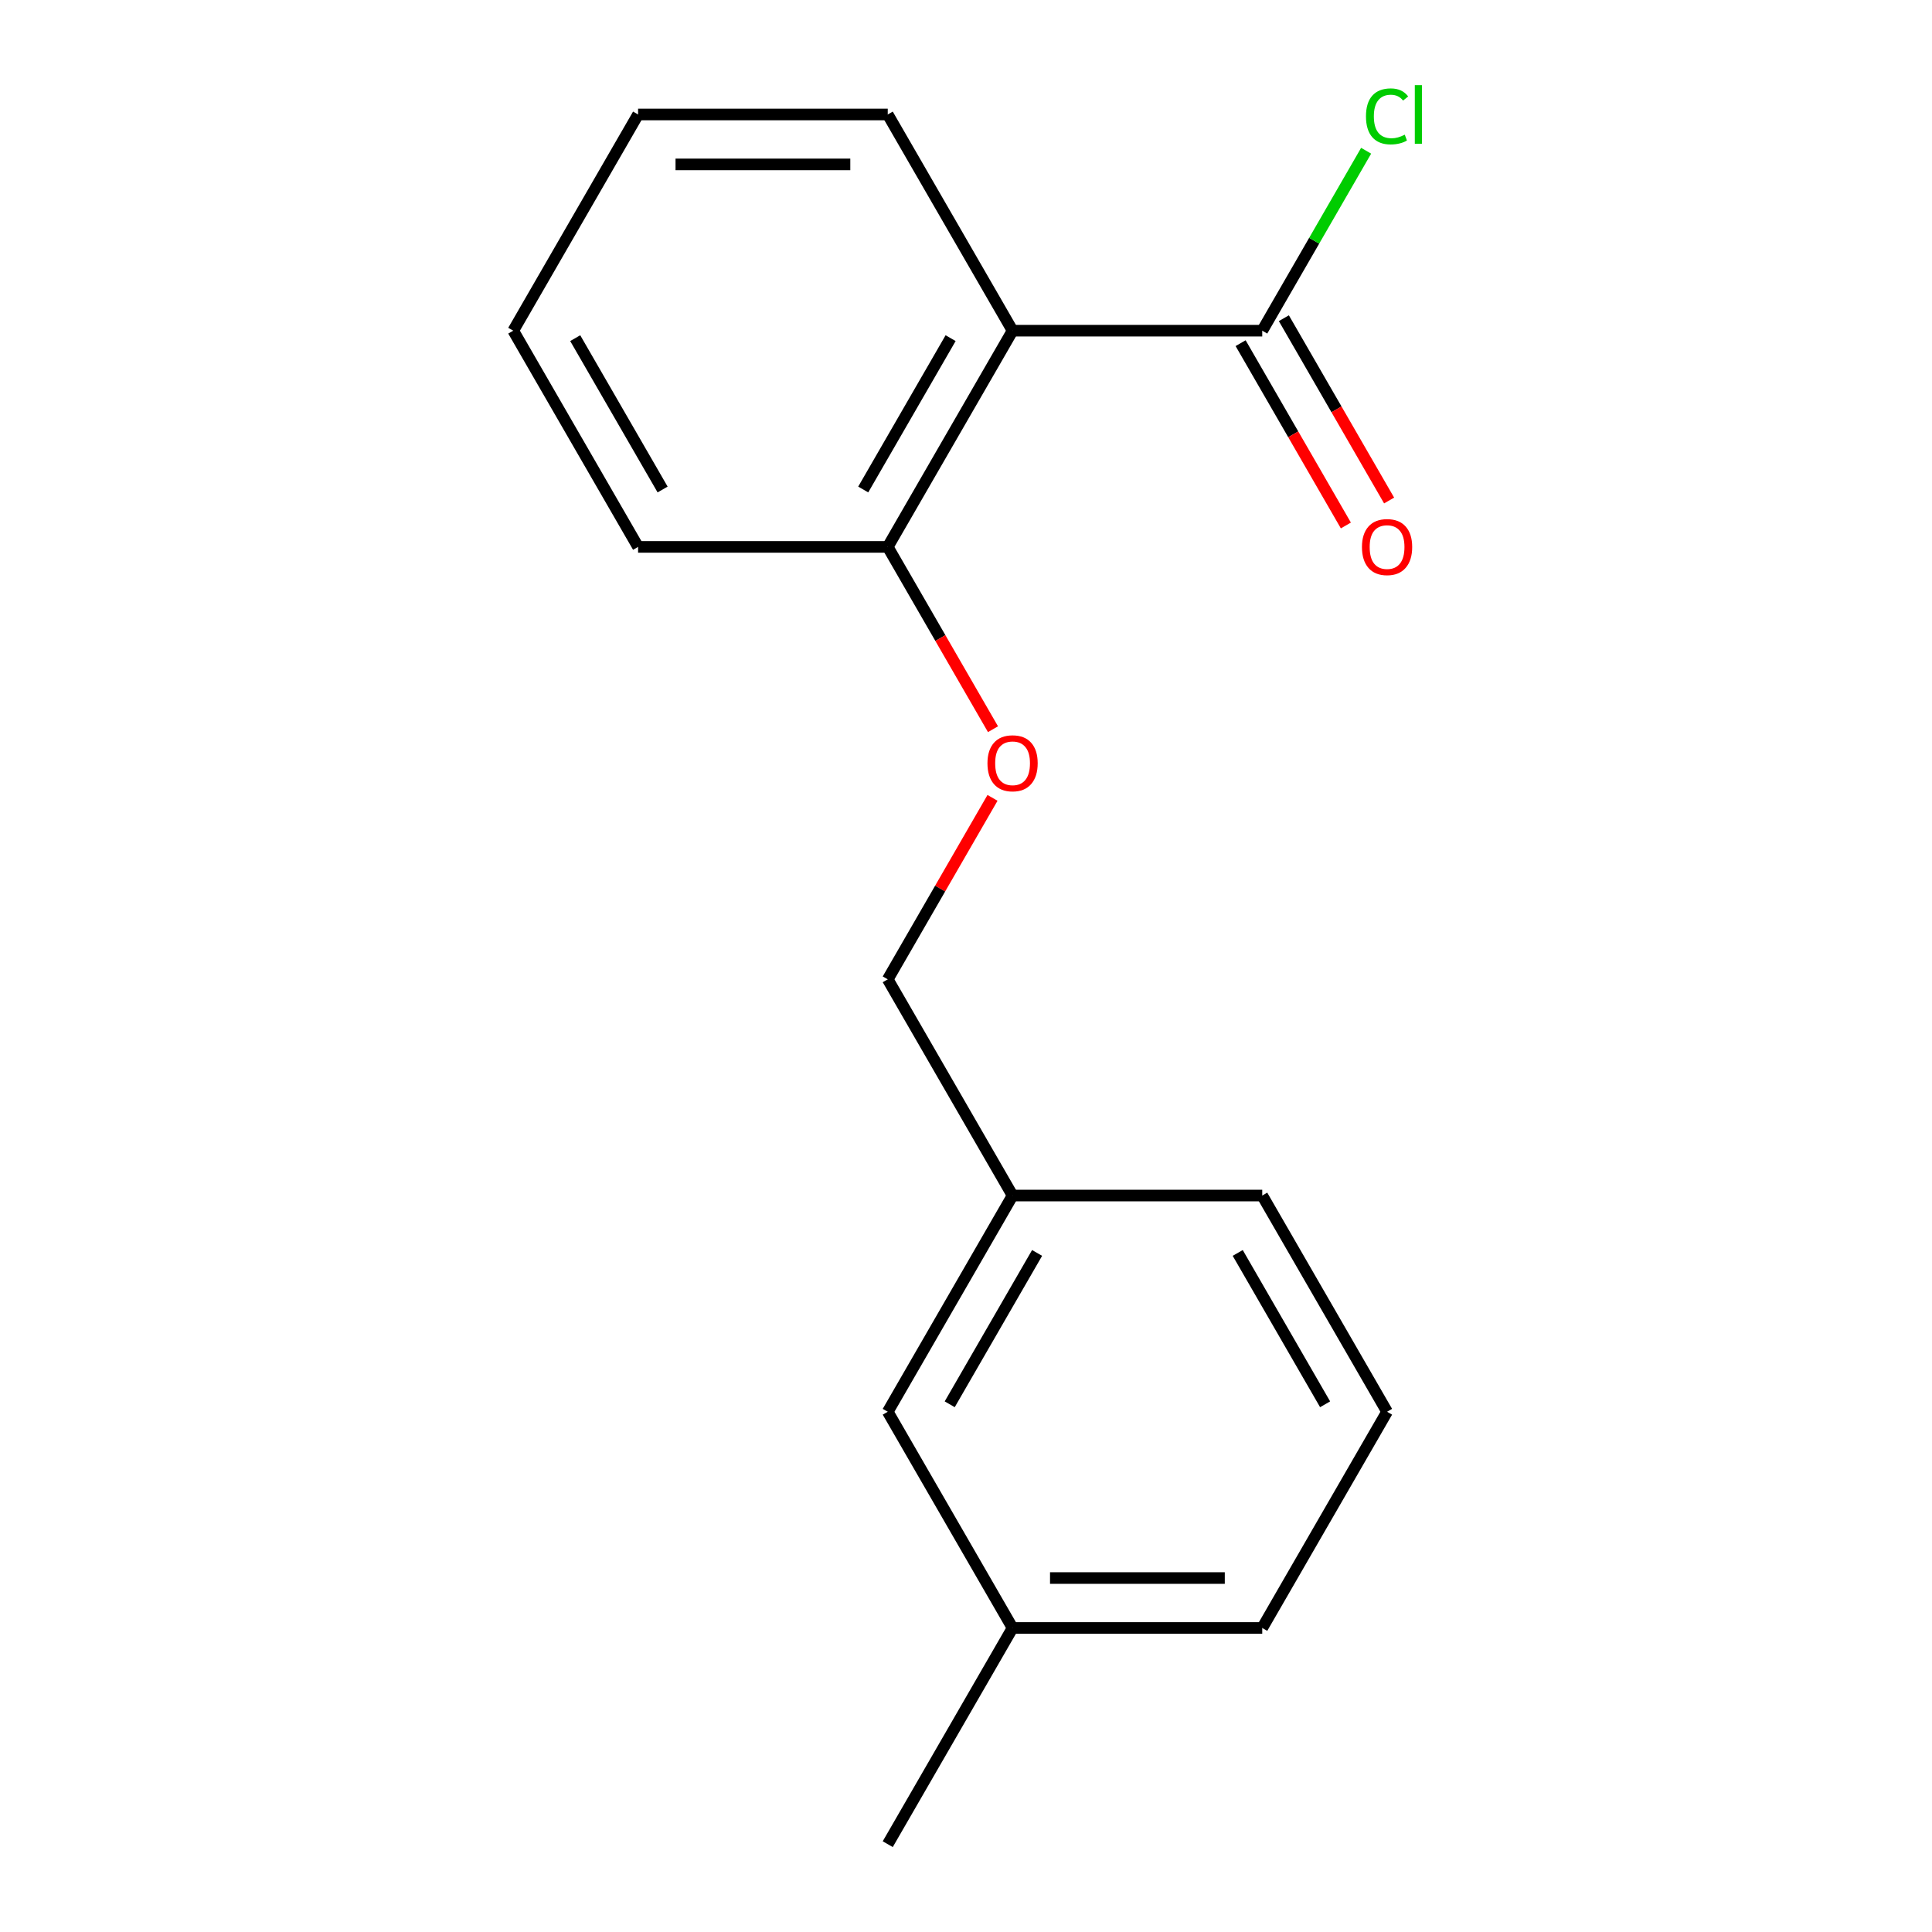 <?xml version='1.0' encoding='iso-8859-1'?>
<svg version='1.1' baseProfile='full'
              xmlns='http://www.w3.org/2000/svg'
                      xmlns:rdkit='http://www.rdkit.org/xml'
                      xmlns:xlink='http://www.w3.org/1999/xlink'
                  xml:space='preserve'
width='1000px' height='1000px' viewBox='0 0 1000 1000'>
<!-- END OF HEADER -->
<rect style='opacity:1.0;fill:#FFFFFF;stroke:none' width='1000' height='1000' x='0' y='0'> </rect>
<path class='bond-0' d='M 524.108,171.163 L 653.333,171.163' style='fill:none;fill-rule:evenodd;stroke:#000000;stroke-width:6px;stroke-linecap:butt;stroke-linejoin:miter;stroke-opacity:1' />
<path class='bond-1' d='M 524.108,171.163 L 459.496,283.075' style='fill:none;fill-rule:evenodd;stroke:#000000;stroke-width:6px;stroke-linecap:butt;stroke-linejoin:miter;stroke-opacity:1' />
<path class='bond-1' d='M 492.034,175.027 L 446.805,253.366' style='fill:none;fill-rule:evenodd;stroke:#000000;stroke-width:6px;stroke-linecap:butt;stroke-linejoin:miter;stroke-opacity:1' />
<path class='bond-8' d='M 524.108,171.163 L 459.496,59.251' style='fill:none;fill-rule:evenodd;stroke:#000000;stroke-width:6px;stroke-linecap:butt;stroke-linejoin:miter;stroke-opacity:1' />
<path class='bond-3' d='M 642.141,177.624 L 669.381,224.805' style='fill:none;fill-rule:evenodd;stroke:#000000;stroke-width:6px;stroke-linecap:butt;stroke-linejoin:miter;stroke-opacity:1' />
<path class='bond-3' d='M 669.381,224.805 L 696.621,271.986' style='fill:none;fill-rule:evenodd;stroke:#FF0000;stroke-width:6px;stroke-linecap:butt;stroke-linejoin:miter;stroke-opacity:1' />
<path class='bond-3' d='M 664.524,164.702 L 691.763,211.883' style='fill:none;fill-rule:evenodd;stroke:#000000;stroke-width:6px;stroke-linecap:butt;stroke-linejoin:miter;stroke-opacity:1' />
<path class='bond-3' d='M 691.763,211.883 L 719.003,259.063' style='fill:none;fill-rule:evenodd;stroke:#FF0000;stroke-width:6px;stroke-linecap:butt;stroke-linejoin:miter;stroke-opacity:1' />
<path class='bond-4' d='M 653.333,171.163 L 680.22,124.593' style='fill:none;fill-rule:evenodd;stroke:#000000;stroke-width:6px;stroke-linecap:butt;stroke-linejoin:miter;stroke-opacity:1' />
<path class='bond-4' d='M 680.22,124.593 L 707.108,78.022' style='fill:none;fill-rule:evenodd;stroke:#00CC00;stroke-width:6px;stroke-linecap:butt;stroke-linejoin:miter;stroke-opacity:1' />
<path class='bond-2' d='M 459.496,283.075 L 486.735,330.255' style='fill:none;fill-rule:evenodd;stroke:#000000;stroke-width:6px;stroke-linecap:butt;stroke-linejoin:miter;stroke-opacity:1' />
<path class='bond-2' d='M 486.735,330.255 L 513.975,377.436' style='fill:none;fill-rule:evenodd;stroke:#FF0000;stroke-width:6px;stroke-linecap:butt;stroke-linejoin:miter;stroke-opacity:1' />
<path class='bond-11' d='M 459.496,283.075 L 330.271,283.075' style='fill:none;fill-rule:evenodd;stroke:#000000;stroke-width:6px;stroke-linecap:butt;stroke-linejoin:miter;stroke-opacity:1' />
<path class='bond-5' d='M 513.721,412.977 L 486.608,459.938' style='fill:none;fill-rule:evenodd;stroke:#FF0000;stroke-width:6px;stroke-linecap:butt;stroke-linejoin:miter;stroke-opacity:1' />
<path class='bond-5' d='M 486.608,459.938 L 459.496,506.898' style='fill:none;fill-rule:evenodd;stroke:#000000;stroke-width:6px;stroke-linecap:butt;stroke-linejoin:miter;stroke-opacity:1' />
<path class='bond-7' d='M 459.496,506.898 L 524.108,618.81' style='fill:none;fill-rule:evenodd;stroke:#000000;stroke-width:6px;stroke-linecap:butt;stroke-linejoin:miter;stroke-opacity:1' />
<path class='bond-6' d='M 459.496,730.722 L 524.108,618.81' style='fill:none;fill-rule:evenodd;stroke:#000000;stroke-width:6px;stroke-linecap:butt;stroke-linejoin:miter;stroke-opacity:1' />
<path class='bond-6' d='M 491.57,726.858 L 536.799,648.519' style='fill:none;fill-rule:evenodd;stroke:#000000;stroke-width:6px;stroke-linecap:butt;stroke-linejoin:miter;stroke-opacity:1' />
<path class='bond-9' d='M 459.496,730.722 L 524.108,842.634' style='fill:none;fill-rule:evenodd;stroke:#000000;stroke-width:6px;stroke-linecap:butt;stroke-linejoin:miter;stroke-opacity:1' />
<path class='bond-12' d='M 524.108,618.81 L 653.333,618.81' style='fill:none;fill-rule:evenodd;stroke:#000000;stroke-width:6px;stroke-linecap:butt;stroke-linejoin:miter;stroke-opacity:1' />
<path class='bond-15' d='M 459.496,59.251 L 330.271,59.251' style='fill:none;fill-rule:evenodd;stroke:#000000;stroke-width:6px;stroke-linecap:butt;stroke-linejoin:miter;stroke-opacity:1' />
<path class='bond-15' d='M 440.112,85.096 L 349.655,85.096' style='fill:none;fill-rule:evenodd;stroke:#000000;stroke-width:6px;stroke-linecap:butt;stroke-linejoin:miter;stroke-opacity:1' />
<path class='bond-14' d='M 524.108,842.634 L 459.496,954.545' style='fill:none;fill-rule:evenodd;stroke:#000000;stroke-width:6px;stroke-linecap:butt;stroke-linejoin:miter;stroke-opacity:1' />
<path class='bond-18' d='M 524.108,842.634 L 653.333,842.634' style='fill:none;fill-rule:evenodd;stroke:#000000;stroke-width:6px;stroke-linecap:butt;stroke-linejoin:miter;stroke-opacity:1' />
<path class='bond-18' d='M 543.492,816.789 L 633.949,816.789' style='fill:none;fill-rule:evenodd;stroke:#000000;stroke-width:6px;stroke-linecap:butt;stroke-linejoin:miter;stroke-opacity:1' />
<path class='bond-10' d='M 717.945,730.722 L 653.333,618.81' style='fill:none;fill-rule:evenodd;stroke:#000000;stroke-width:6px;stroke-linecap:butt;stroke-linejoin:miter;stroke-opacity:1' />
<path class='bond-10' d='M 685.871,726.858 L 640.642,648.519' style='fill:none;fill-rule:evenodd;stroke:#000000;stroke-width:6px;stroke-linecap:butt;stroke-linejoin:miter;stroke-opacity:1' />
<path class='bond-13' d='M 717.945,730.722 L 653.333,842.634' style='fill:none;fill-rule:evenodd;stroke:#000000;stroke-width:6px;stroke-linecap:butt;stroke-linejoin:miter;stroke-opacity:1' />
<path class='bond-17' d='M 330.271,283.075 L 265.659,171.163' style='fill:none;fill-rule:evenodd;stroke:#000000;stroke-width:6px;stroke-linecap:butt;stroke-linejoin:miter;stroke-opacity:1' />
<path class='bond-17' d='M 342.962,253.366 L 297.733,175.027' style='fill:none;fill-rule:evenodd;stroke:#000000;stroke-width:6px;stroke-linecap:butt;stroke-linejoin:miter;stroke-opacity:1' />
<path class='bond-16' d='M 330.271,59.251 L 265.659,171.163' style='fill:none;fill-rule:evenodd;stroke:#000000;stroke-width:6px;stroke-linecap:butt;stroke-linejoin:miter;stroke-opacity:1' />
<path  class='atom-3' d='M 511.108 395.067
Q 511.108 388.267, 514.468 384.467
Q 517.828 380.667, 524.108 380.667
Q 530.388 380.667, 533.748 384.467
Q 537.108 388.267, 537.108 395.067
Q 537.108 401.947, 533.708 405.867
Q 530.308 409.747, 524.108 409.747
Q 517.868 409.747, 514.468 405.867
Q 511.108 401.987, 511.108 395.067
M 524.108 406.547
Q 528.428 406.547, 530.748 403.667
Q 533.108 400.747, 533.108 395.067
Q 533.108 389.507, 530.748 386.707
Q 528.428 383.867, 524.108 383.867
Q 519.788 383.867, 517.428 386.667
Q 515.108 389.467, 515.108 395.067
Q 515.108 400.787, 517.428 403.667
Q 519.788 406.547, 524.108 406.547
' fill='#FF0000'/>
<path  class='atom-4' d='M 704.945 283.155
Q 704.945 276.355, 708.305 272.555
Q 711.665 268.755, 717.945 268.755
Q 724.225 268.755, 727.585 272.555
Q 730.945 276.355, 730.945 283.155
Q 730.945 290.035, 727.545 293.955
Q 724.145 297.835, 717.945 297.835
Q 711.705 297.835, 708.305 293.955
Q 704.945 290.075, 704.945 283.155
M 717.945 294.635
Q 722.265 294.635, 724.585 291.755
Q 726.945 288.835, 726.945 283.155
Q 726.945 277.595, 724.585 274.795
Q 722.265 271.955, 717.945 271.955
Q 713.625 271.955, 711.265 274.755
Q 708.945 277.555, 708.945 283.155
Q 708.945 288.875, 711.265 291.755
Q 713.625 294.635, 717.945 294.635
' fill='#FF0000'/>
<path  class='atom-5' d='M 707.025 60.231
Q 707.025 53.191, 710.305 49.511
Q 713.625 45.791, 719.905 45.791
Q 725.745 45.791, 728.865 49.911
L 726.225 52.071
Q 723.945 49.071, 719.905 49.071
Q 715.625 49.071, 713.345 51.951
Q 711.105 54.791, 711.105 60.231
Q 711.105 65.831, 713.425 68.711
Q 715.785 71.591, 720.345 71.591
Q 723.465 71.591, 727.105 69.711
L 728.225 72.711
Q 726.745 73.671, 724.505 74.231
Q 722.265 74.791, 719.785 74.791
Q 713.625 74.791, 710.305 71.031
Q 707.025 67.271, 707.025 60.231
' fill='#00CC00'/>
<path  class='atom-5' d='M 732.305 44.071
L 735.985 44.071
L 735.985 74.431
L 732.305 74.431
L 732.305 44.071
' fill='#00CC00'/>
</svg>
